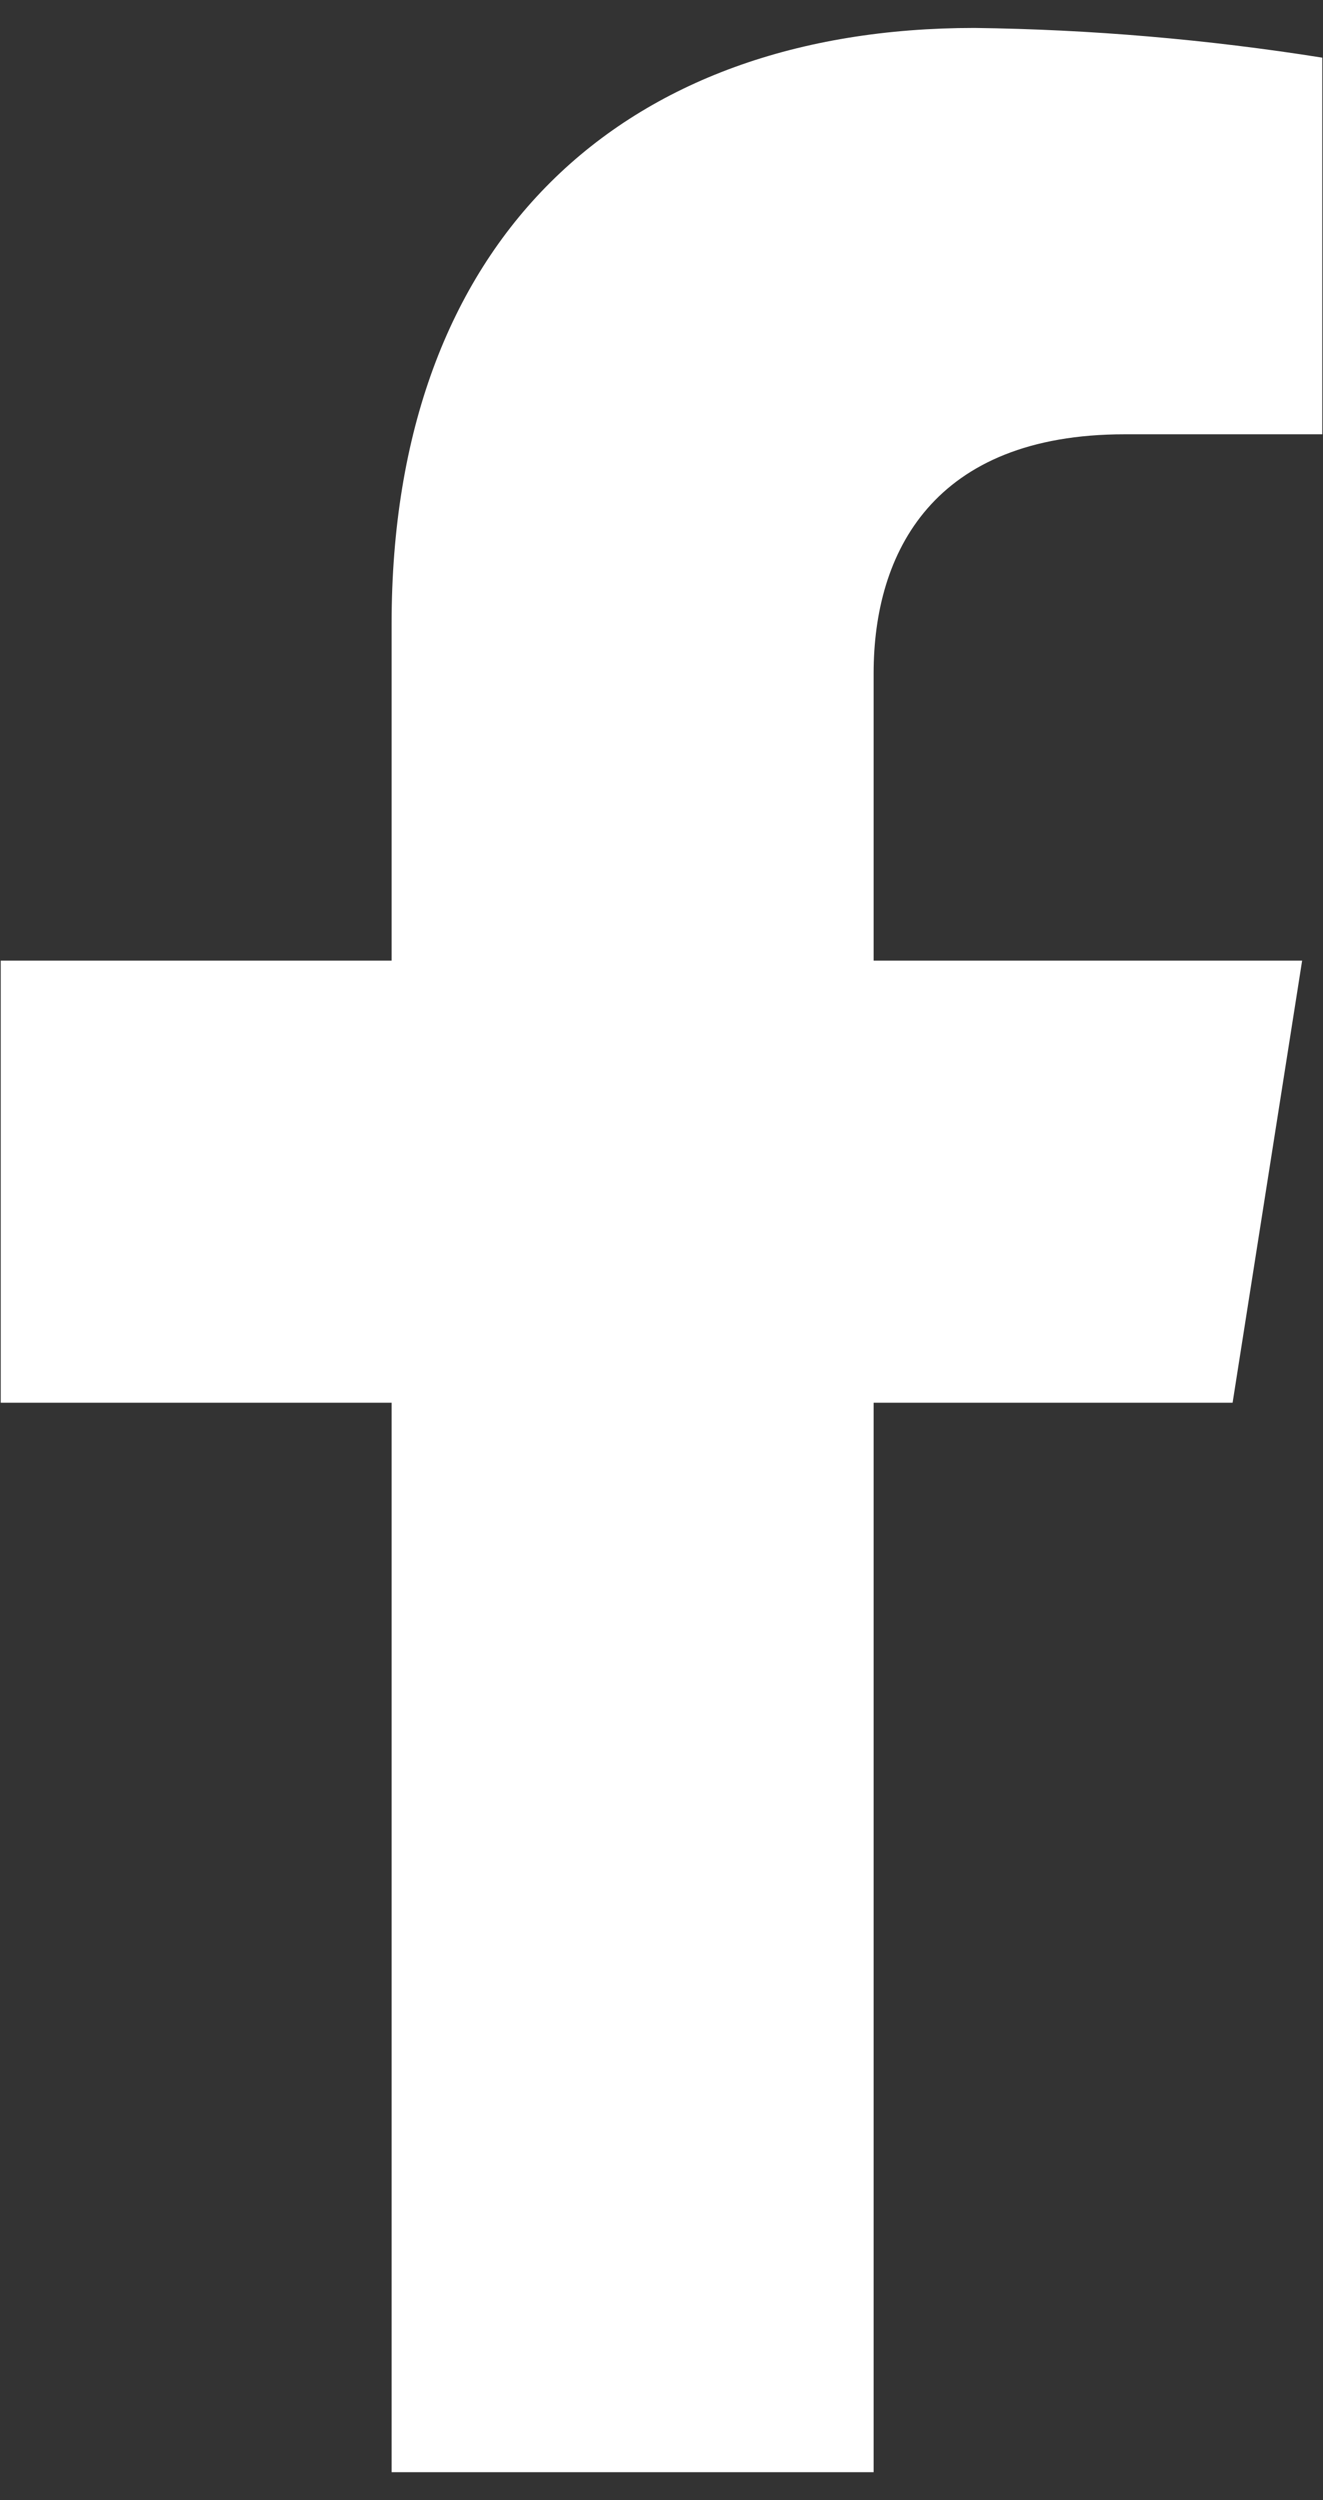 <svg width="9" height="17" viewBox="0 0 9 17" fill="none" xmlns="http://www.w3.org/2000/svg">
<rect x="0" y="0" width="9" height="17" fill="#333333" stroke="none"/>
<path d="M8.385 9.538L8.858 6.532H5.943V4.578C5.943 3.756 6.35 2.953 7.651 2.953H8.995V0.392C8.213 0.268 7.422 0.2 6.629 0.19C4.23 0.19 2.664 1.633 2.664 4.24V6.532H0.005V9.538H2.664V16.81H5.943V9.538H8.385Z" fill="white"/>
</svg>
